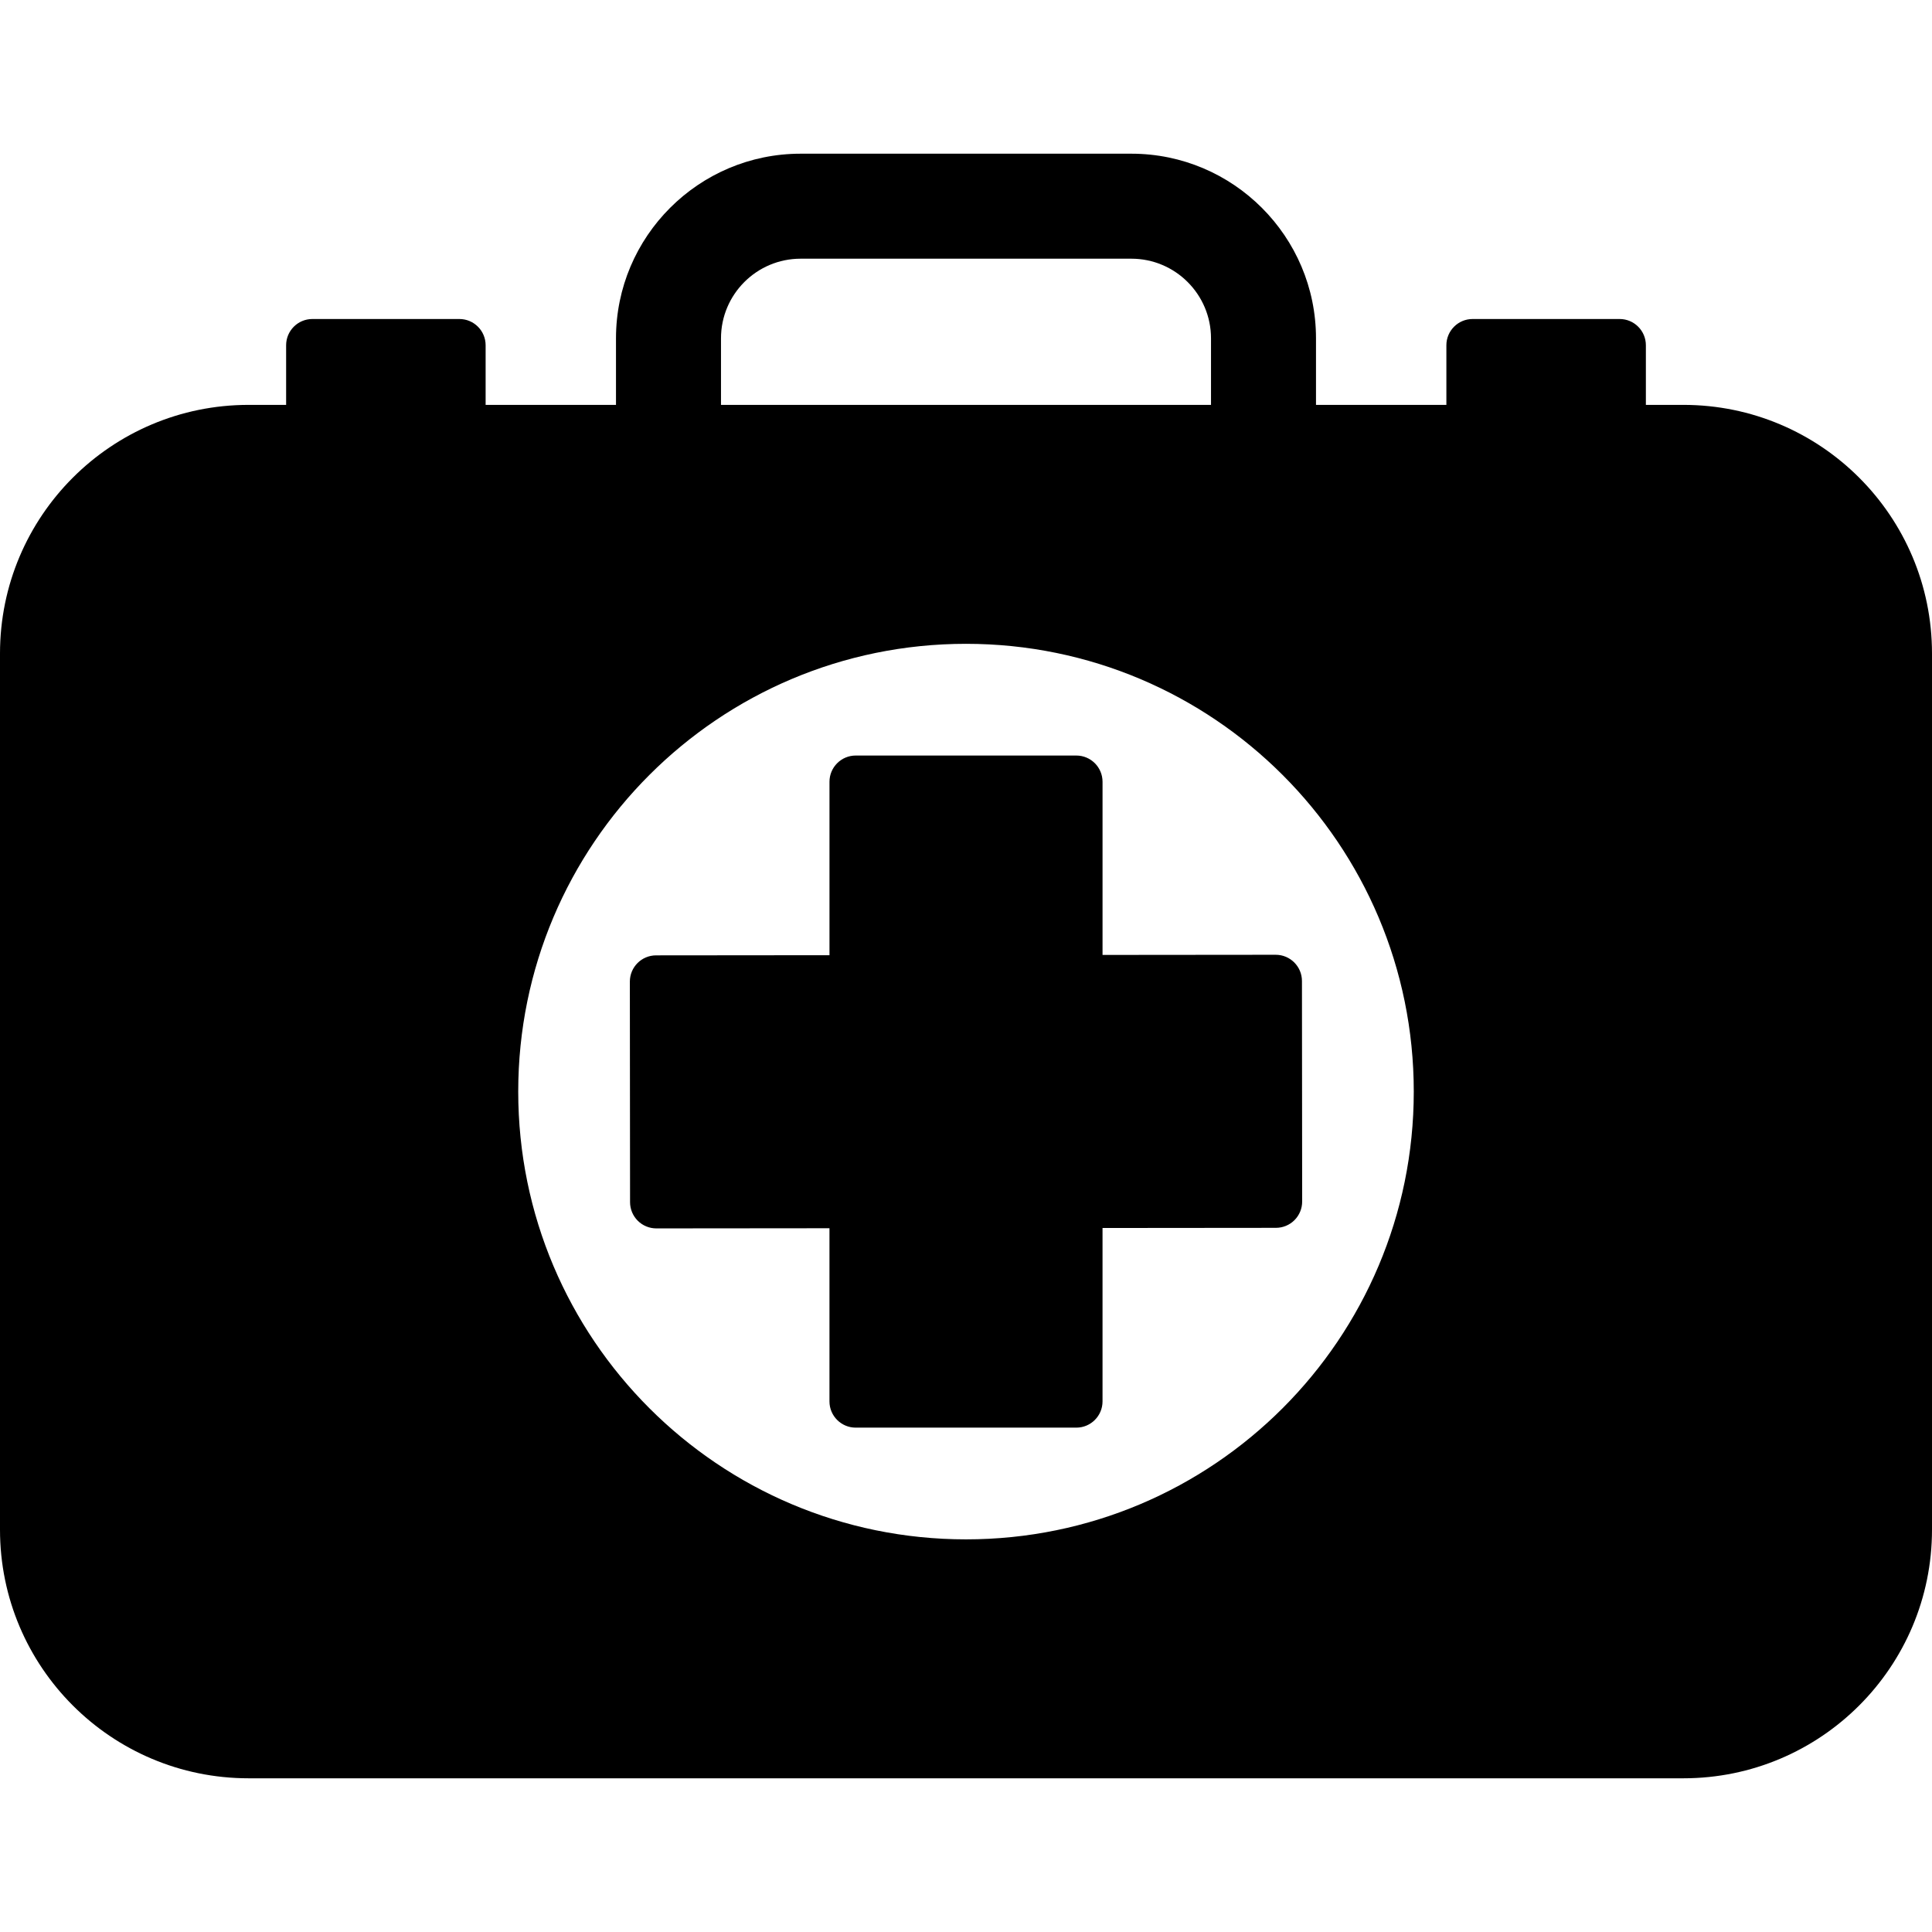 <?xml version="1.0" encoding="utf-8"?>
<!-- Generator: Adobe Illustrator 16.0.0, SVG Export Plug-In . SVG Version: 6.00 Build 0)  -->
<!DOCTYPE svg PUBLIC "-//W3C//DTD SVG 1.1//EN" "http://www.w3.org/Graphics/SVG/1.1/DTD/svg11.dtd">
<svg version="1.1" id="Capa_1" xmlns:x="http://ns.adobe.com/Extensibility/1.0/" xmlns:i="http://ns.adobe.com/AdobeIllustrator/10.0/" xmlns:graph="http://ns.adobe.com/Graphs/1.0/"
	 xmlns="http://www.w3.org/2000/svg" xmlns:xlink="http://www.w3.org/1999/xlink" x="0px" y="0px" width="512px" height="512px"
	 viewBox="0 0 512 512" enable-background="new 0 0 512 512" xml:space="preserve">
<path d="M446.119,107.297h-9.945v-15.8c0-3.843-3.113-6.957-6.956-6.957h-38.957c-3.843,0-6.956,3.114-6.956,6.957v15.8h-34.552
	V89.653c0-26.975-21.946-48.921-48.921-48.921h-87.667c-26.975,0-48.921,21.946-48.921,48.921v17.645h-34.549v-15.8
	c0-3.843-3.114-6.957-6.957-6.957H82.783c-3.843,0-6.957,3.114-6.957,6.957v15.8h-9.945C29.496,107.297,0,136.793,0,173.178v232.208
	c0,36.386,29.496,65.882,65.881,65.882h380.238c36.385,0,65.881-29.495,65.881-65.882V173.179
	C512,136.793,482.504,107.297,446.119,107.297z M191.071,89.653c0-11.631,9.463-21.095,21.095-21.095h87.667
	c11.631,0,21.095,9.463,21.095,21.095v17.645H191.071V89.653z M256,407.947c-65.536,0-118.665-53.129-118.665-118.664
	c0-65.537,53.128-118.665,118.665-118.665s118.664,53.128,118.664,118.665C374.664,354.818,321.536,407.947,256,407.947z
	 M345.086,318.425c0,1.845-0.73,3.615-2.031,4.923c-1.306,1.306-3.072,2.039-4.918,2.042l-45.955,0.042v45.952
	c0,3.843-3.113,6.956-6.955,6.956h-58.452c-3.843,0-6.957-3.113-6.957-6.956v-45.886l-45.885,0.042c-0.003,0-0.003,0-0.006,0
	c-1.842,0-3.609-0.731-4.914-2.031c-1.305-1.305-2.04-3.072-2.042-4.917l-0.053-58.447c-0.002-3.844,3.108-6.959,6.951-6.962
	l45.952-0.042v-45.958c0-3.843,3.114-6.957,6.957-6.957h58.449c3.844,0,6.957,3.114,6.957,6.957v45.885l45.885-0.042
	c0.004,0,0.007,0,0.007,0c3.84,0,6.954,3.111,6.956,6.952L345.086,318.425z"/>
</svg>
